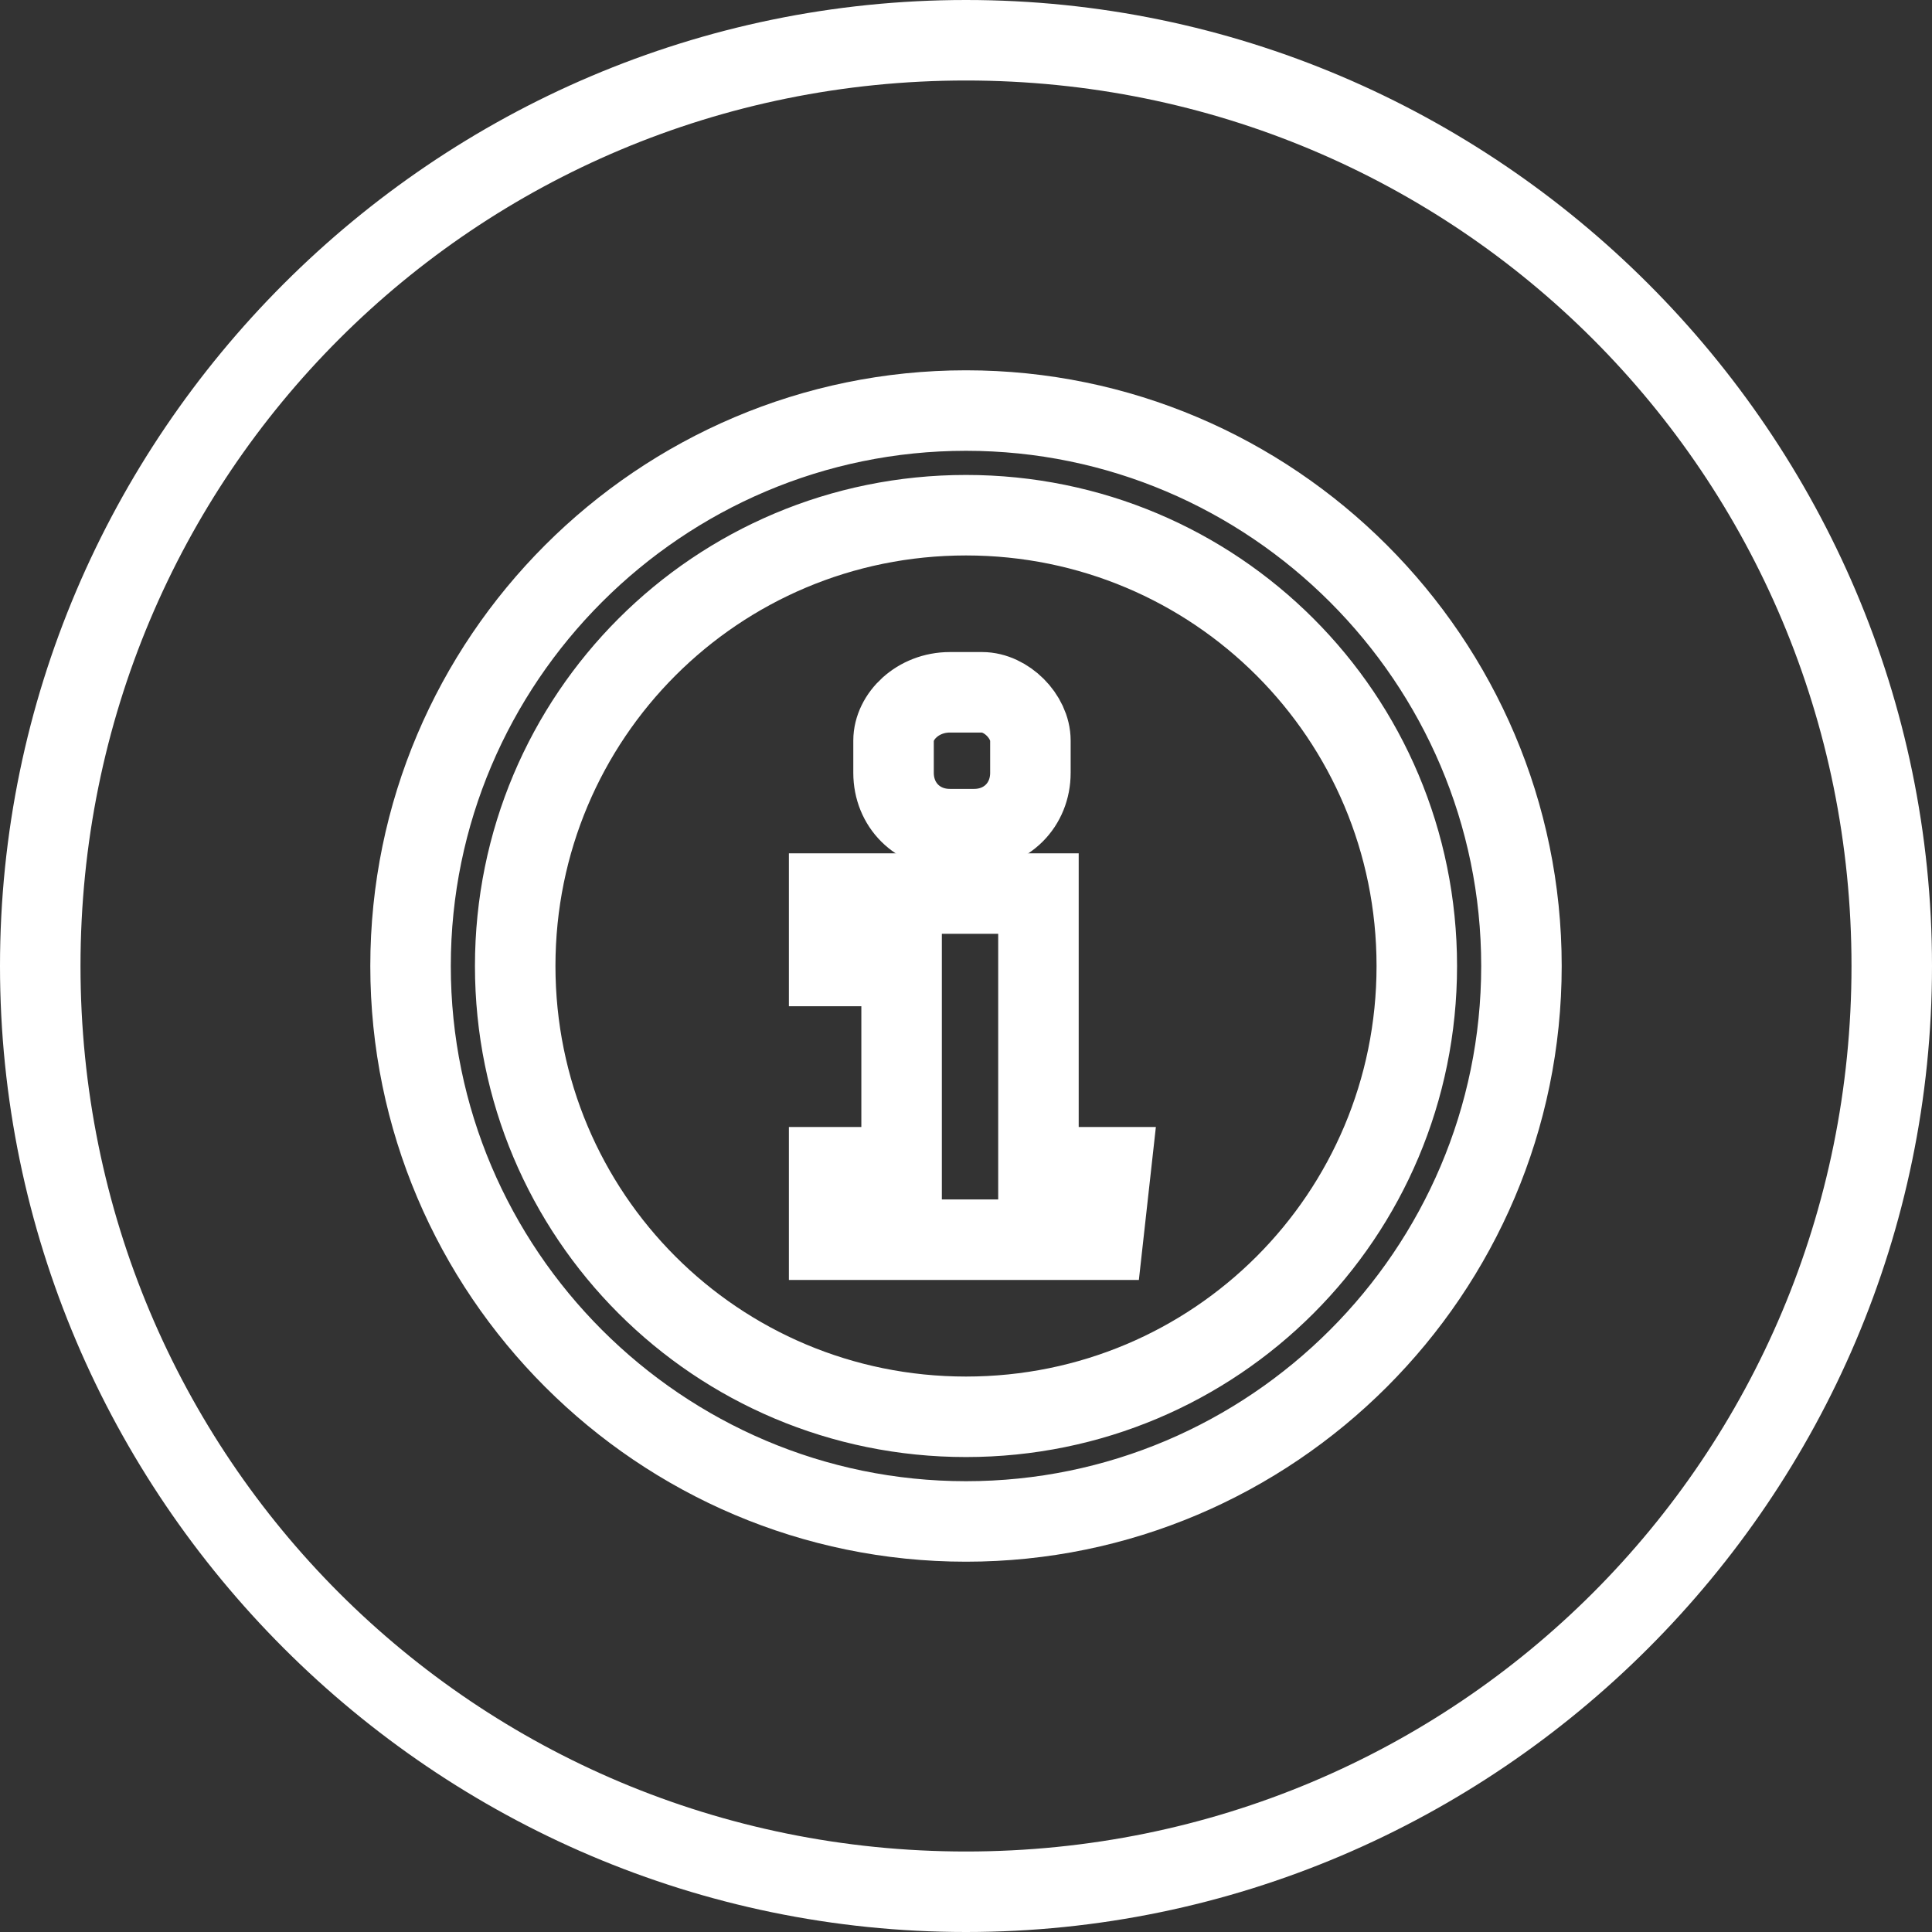 <?xml version="1.0" encoding="utf-8"?>
<!-- Generator: Adobe Illustrator 19.2.1, SVG Export Plug-In . SVG Version: 6.00 Build 0)  -->
<svg version="1.1" id="Ebene_1" xmlns="http://www.w3.org/2000/svg" xmlns:xlink="http://www.w3.org/1999/xlink" x="0px" y="0px"
	 viewBox="0 0 24 24" style="enable-background:new 0 0 24 24;" xml:space="preserve">
<rect x="0" y="0" width="24" height="24" fill="#333333" stroke="none"/>
<style type="text/css">
	.st0{fill:none;stroke:#FFFFFF;stroke-miterlimit:10;}
	.st1{fill:#FFFFFF;}
</style>
<path class="st0" d="M11.1,9.2c0-0.3,0.3-0.6,0.7-0.6h0.4c0.3,0,0.6,0.3,0.6,0.6v0.4c0,0.4-0.3,0.7-0.7,0.7h-0.3
	c-0.4,0-0.7-0.3-0.7-0.7V9.2z"/>
<path class="st0" d="M13.7,15.4h-3.4v-0.9h0.9V12h-0.9v-0.9h2.6v3.4h0.9L13.7,15.4L13.7,15.4z"/>
<path class="st0" d="M12,5.1c-3.8,0-6.9,3.1-6.9,6.9s3.1,6.9,6.9,6.9s6.9-3.1,6.9-6.9S15.8,5.1,12,5.1z M12,17.6
	c-3.1,0-5.6-2.5-5.6-5.6S8.9,6.4,12,6.4s5.6,2.5,5.6,5.6S15.1,17.6,12,17.6z"/>
<g>
	<path class="st1" d="M12,1c6.1,0,11,4.9,11,11s-4.9,11-11,11S1,18.1,1,12S5.9,1,12,1 M12,0C5.4,0,0,5.4,0,12s5.4,12,12,12
		s12-5.4,12-12S18.6,0,12,0L12,0z"/>
</g>
</svg>
